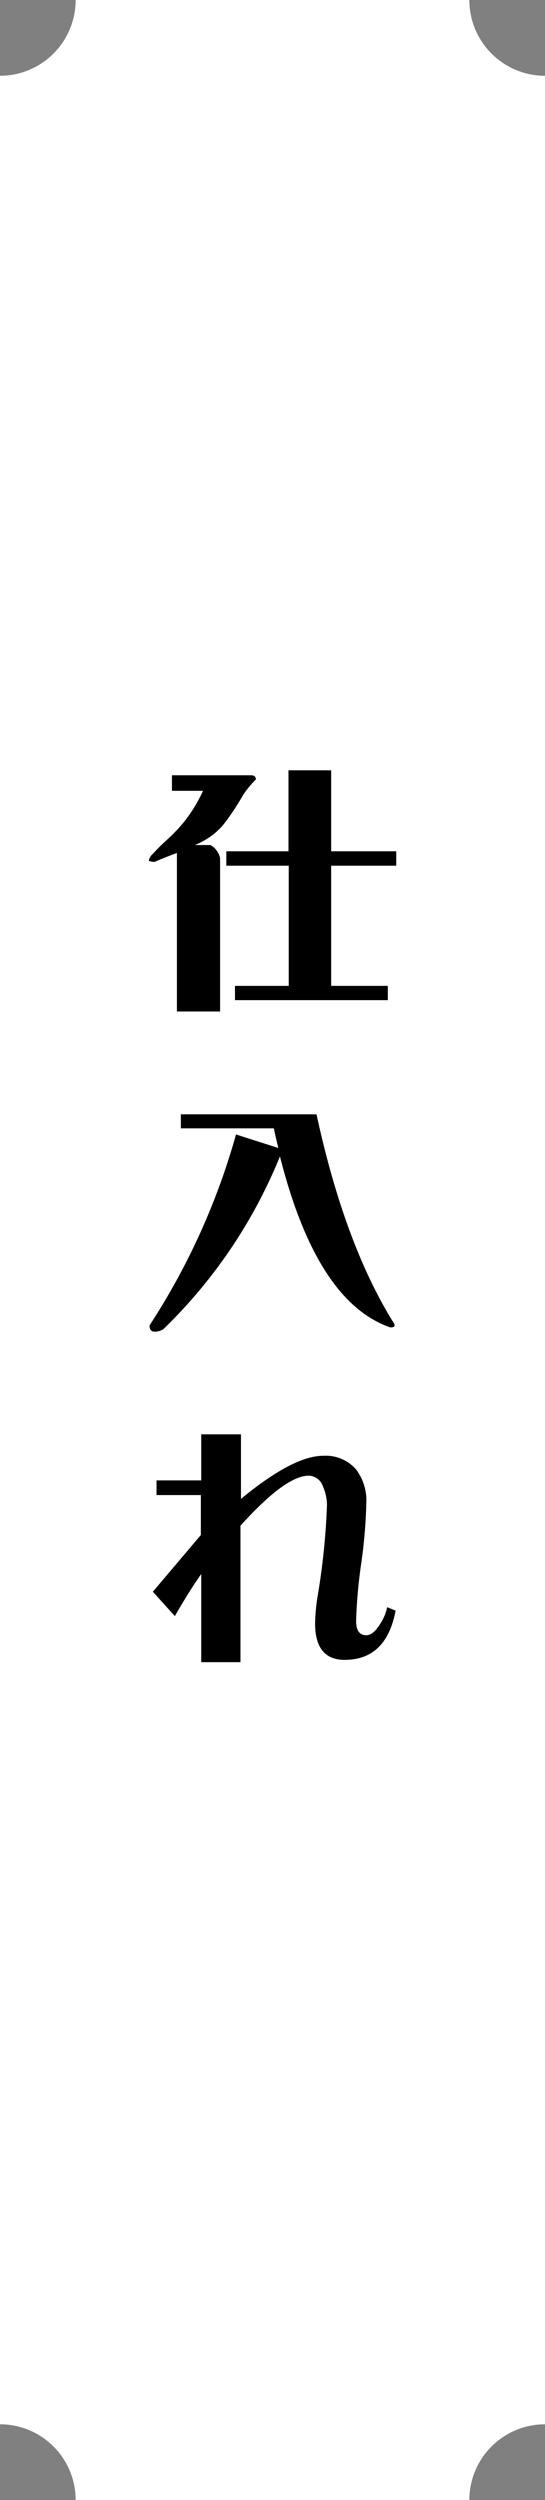 <svg xmlns="http://www.w3.org/2000/svg" viewBox="0 0 42.79 196"><rect x="0" y="0" width="42.79" height="196" fill="#808080" stroke="none"/><defs><style>.cls-1{fill:#fff;}</style></defs><g id="レイヤー_2" data-name="レイヤー 2"><g id="レイヤー_1-2" data-name="レイヤー 1"><path class="cls-1" d="M42.79,190.06V5.94A5.94,5.94,0,0,1,36.85,0H5.94A5.94,5.94,0,0,1,0,5.94V190.06A5.94,5.94,0,0,1,5.94,196H36.85A5.94,5.94,0,0,1,42.79,190.06Z"/><path d="M17.28,67.3v12H13.89V66.87c-.72.27-1.3.5-1.74.7a1,1,0,0,1-.47-.09,1,1,0,0,1,.35-.57c.27-.3.62-.65,1-1a13.07,13.07,0,0,0,1.4-1.45A12,12,0,0,0,15.94,62H13.5V60.78h6.2q.39,0,.39.33a7.6,7.6,0,0,0-1,1.21,20.09,20.09,0,0,1-1.41,2.15,5.17,5.17,0,0,1-1,1,6.49,6.49,0,0,1-1.37.78h1.21A1.51,1.51,0,0,1,17.28,67.3Zm5.37-6.91H26v6.35h5.11v1.13H26v9.42h4.45v1.12h-12V77.29h4.22V67.87H17.77V66.74h4.88Z"/><path d="M18.53,88.94,21.85,90c-.12-.52-.24-1-.35-1.54H14.2V87.36H24.85q2.19,10.1,6,16.26a.48.48,0,0,1,.13.29c0,.11-.13.16-.33.16q-5.79-2-8.67-13.41a39.56,39.56,0,0,1-9.17,13.56,1.33,1.33,0,0,1-.68.18c-.26,0-.39-.16-.39-.49A54,54,0,0,0,18.53,88.94Z"/><path d="M31.06,126.27q-.73,3.86-4,3.86c-1.54,0-2.32-.95-2.32-2.85a14.79,14.79,0,0,1,.19-2.1,54.32,54.32,0,0,0,.74-7.15,3.53,3.53,0,0,0-.31-1.48,1.21,1.21,0,0,0-1.11-.86c-1.23,0-3,1.3-5.37,3.92v10.7H15.8V123.4q-.95,1.34-2.07,3.3L12,124.79l3.77-4.45v-3.13H12.29v-1.15H15.8v-3.61h3.12v5.06c2.73-2.25,4.89-3.38,6.46-3.38a3.16,3.16,0,0,1,2.56,1.05,4.05,4.05,0,0,1,.82,2.7,40.32,40.32,0,0,1-.39,4.64,38.37,38.37,0,0,0-.41,4.57c0,.74.27,1.11.8,1.11.36,0,.71-.29,1.07-.86A3.8,3.8,0,0,0,30.4,126Z"/></g></g></svg>